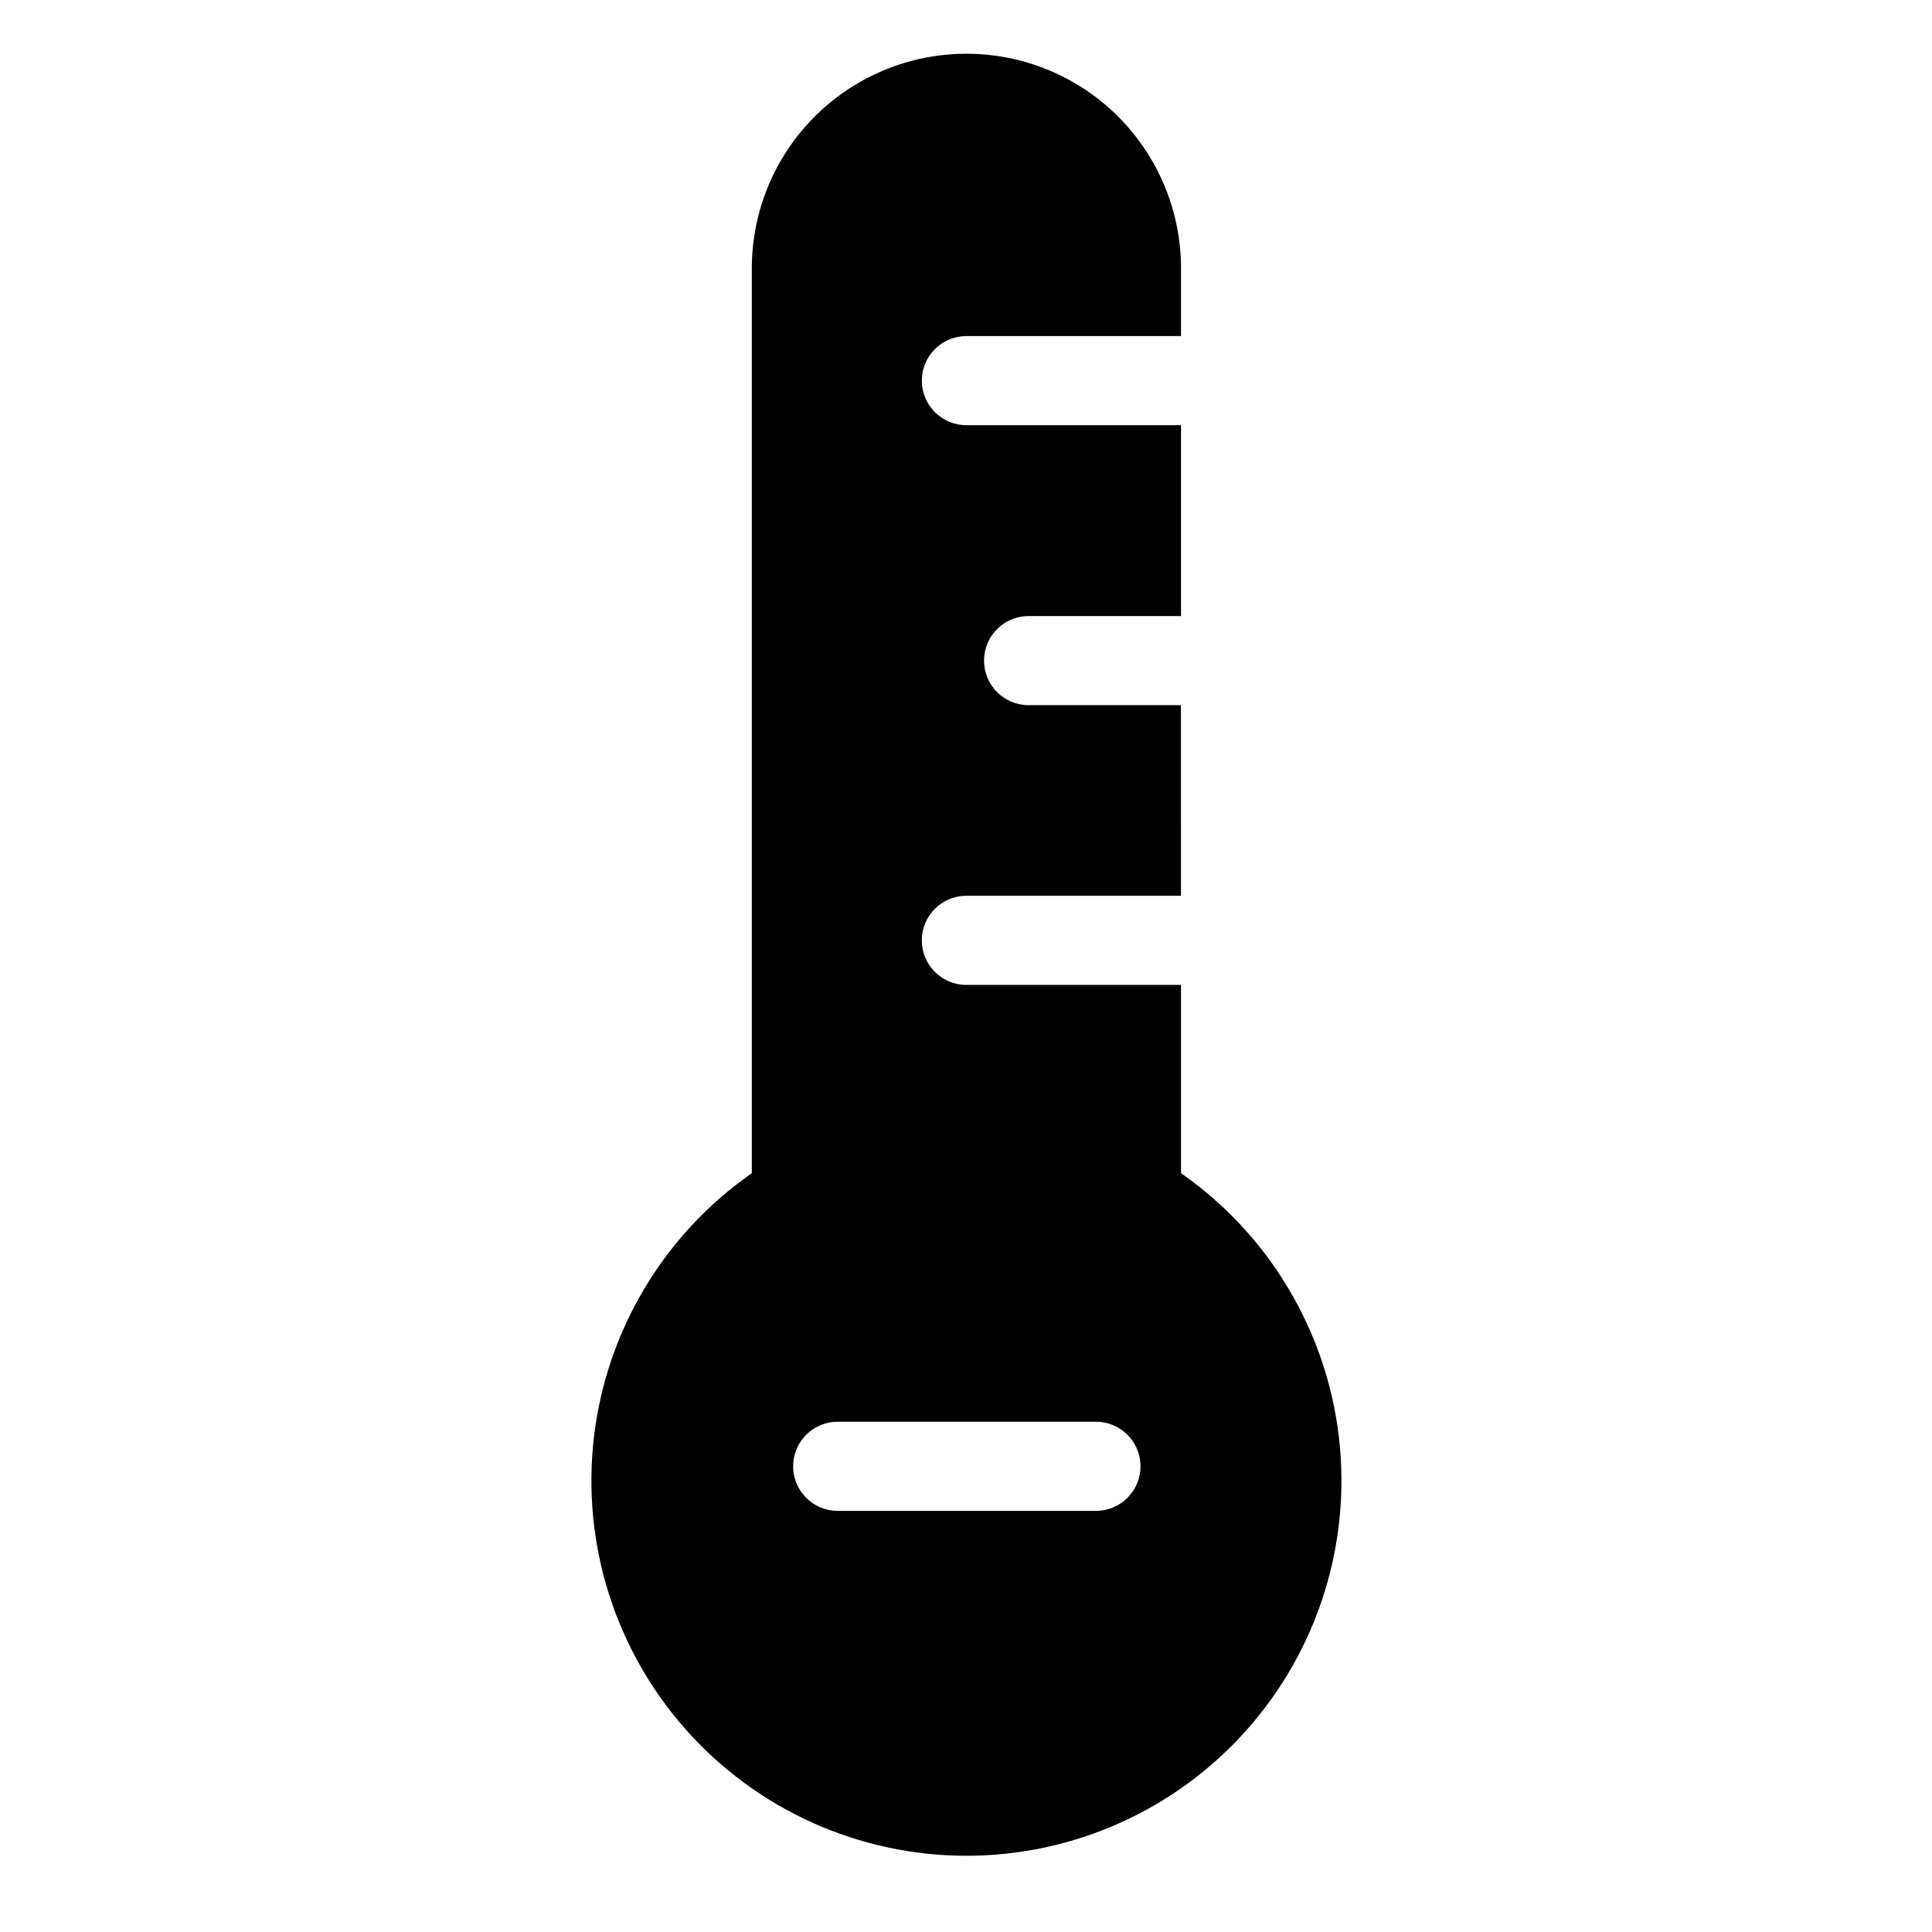 <?xml version="1.0" encoding="UTF-8"?>
<!-- Uploaded to: ICON Repo, www.svgrepo.com, Generator: ICON Repo Mixer Tools -->
<svg fill="#000000" width="800px" height="800px" version="1.1" viewBox="144 144 512 512" xmlns="http://www.w3.org/2000/svg">
 <path d="m456.98 454.91v-49.898h-56.887 0.004c-6.523 0-11.809-5.289-11.809-11.809 0-6.523 5.285-11.809 11.809-11.809h56.867l-0.004-50.52h-40.371c-6.523 0-11.809-5.285-11.809-11.809 0-6.519 5.285-11.805 11.809-11.805h40.395v-50.578h-56.879c-6.519 0-11.809-5.289-11.809-11.809 0-6.523 5.289-11.809 11.809-11.809h56.875v-18.695c-0.262-20.141-11.16-38.637-28.648-48.633-17.484-9.992-38.953-9.992-56.441 0-17.488 9.996-28.383 28.492-28.648 48.633v240.54c-23.281 16.242-38.504 41.668-41.832 69.859-3.324 28.191 5.562 56.457 24.422 77.676 18.859 21.215 45.895 33.352 74.281 33.352s55.418-12.137 74.277-33.352c18.859-21.219 27.746-49.484 24.422-77.676-3.328-28.191-18.551-53.617-41.832-69.859zm-22.543 89.484h-68.438c-6.519 0-11.809-5.285-11.809-11.809 0-6.519 5.289-11.809 11.809-11.809h68.438c6.523 0 11.809 5.289 11.809 11.809 0 6.523-5.285 11.809-11.809 11.809z"/>
</svg>